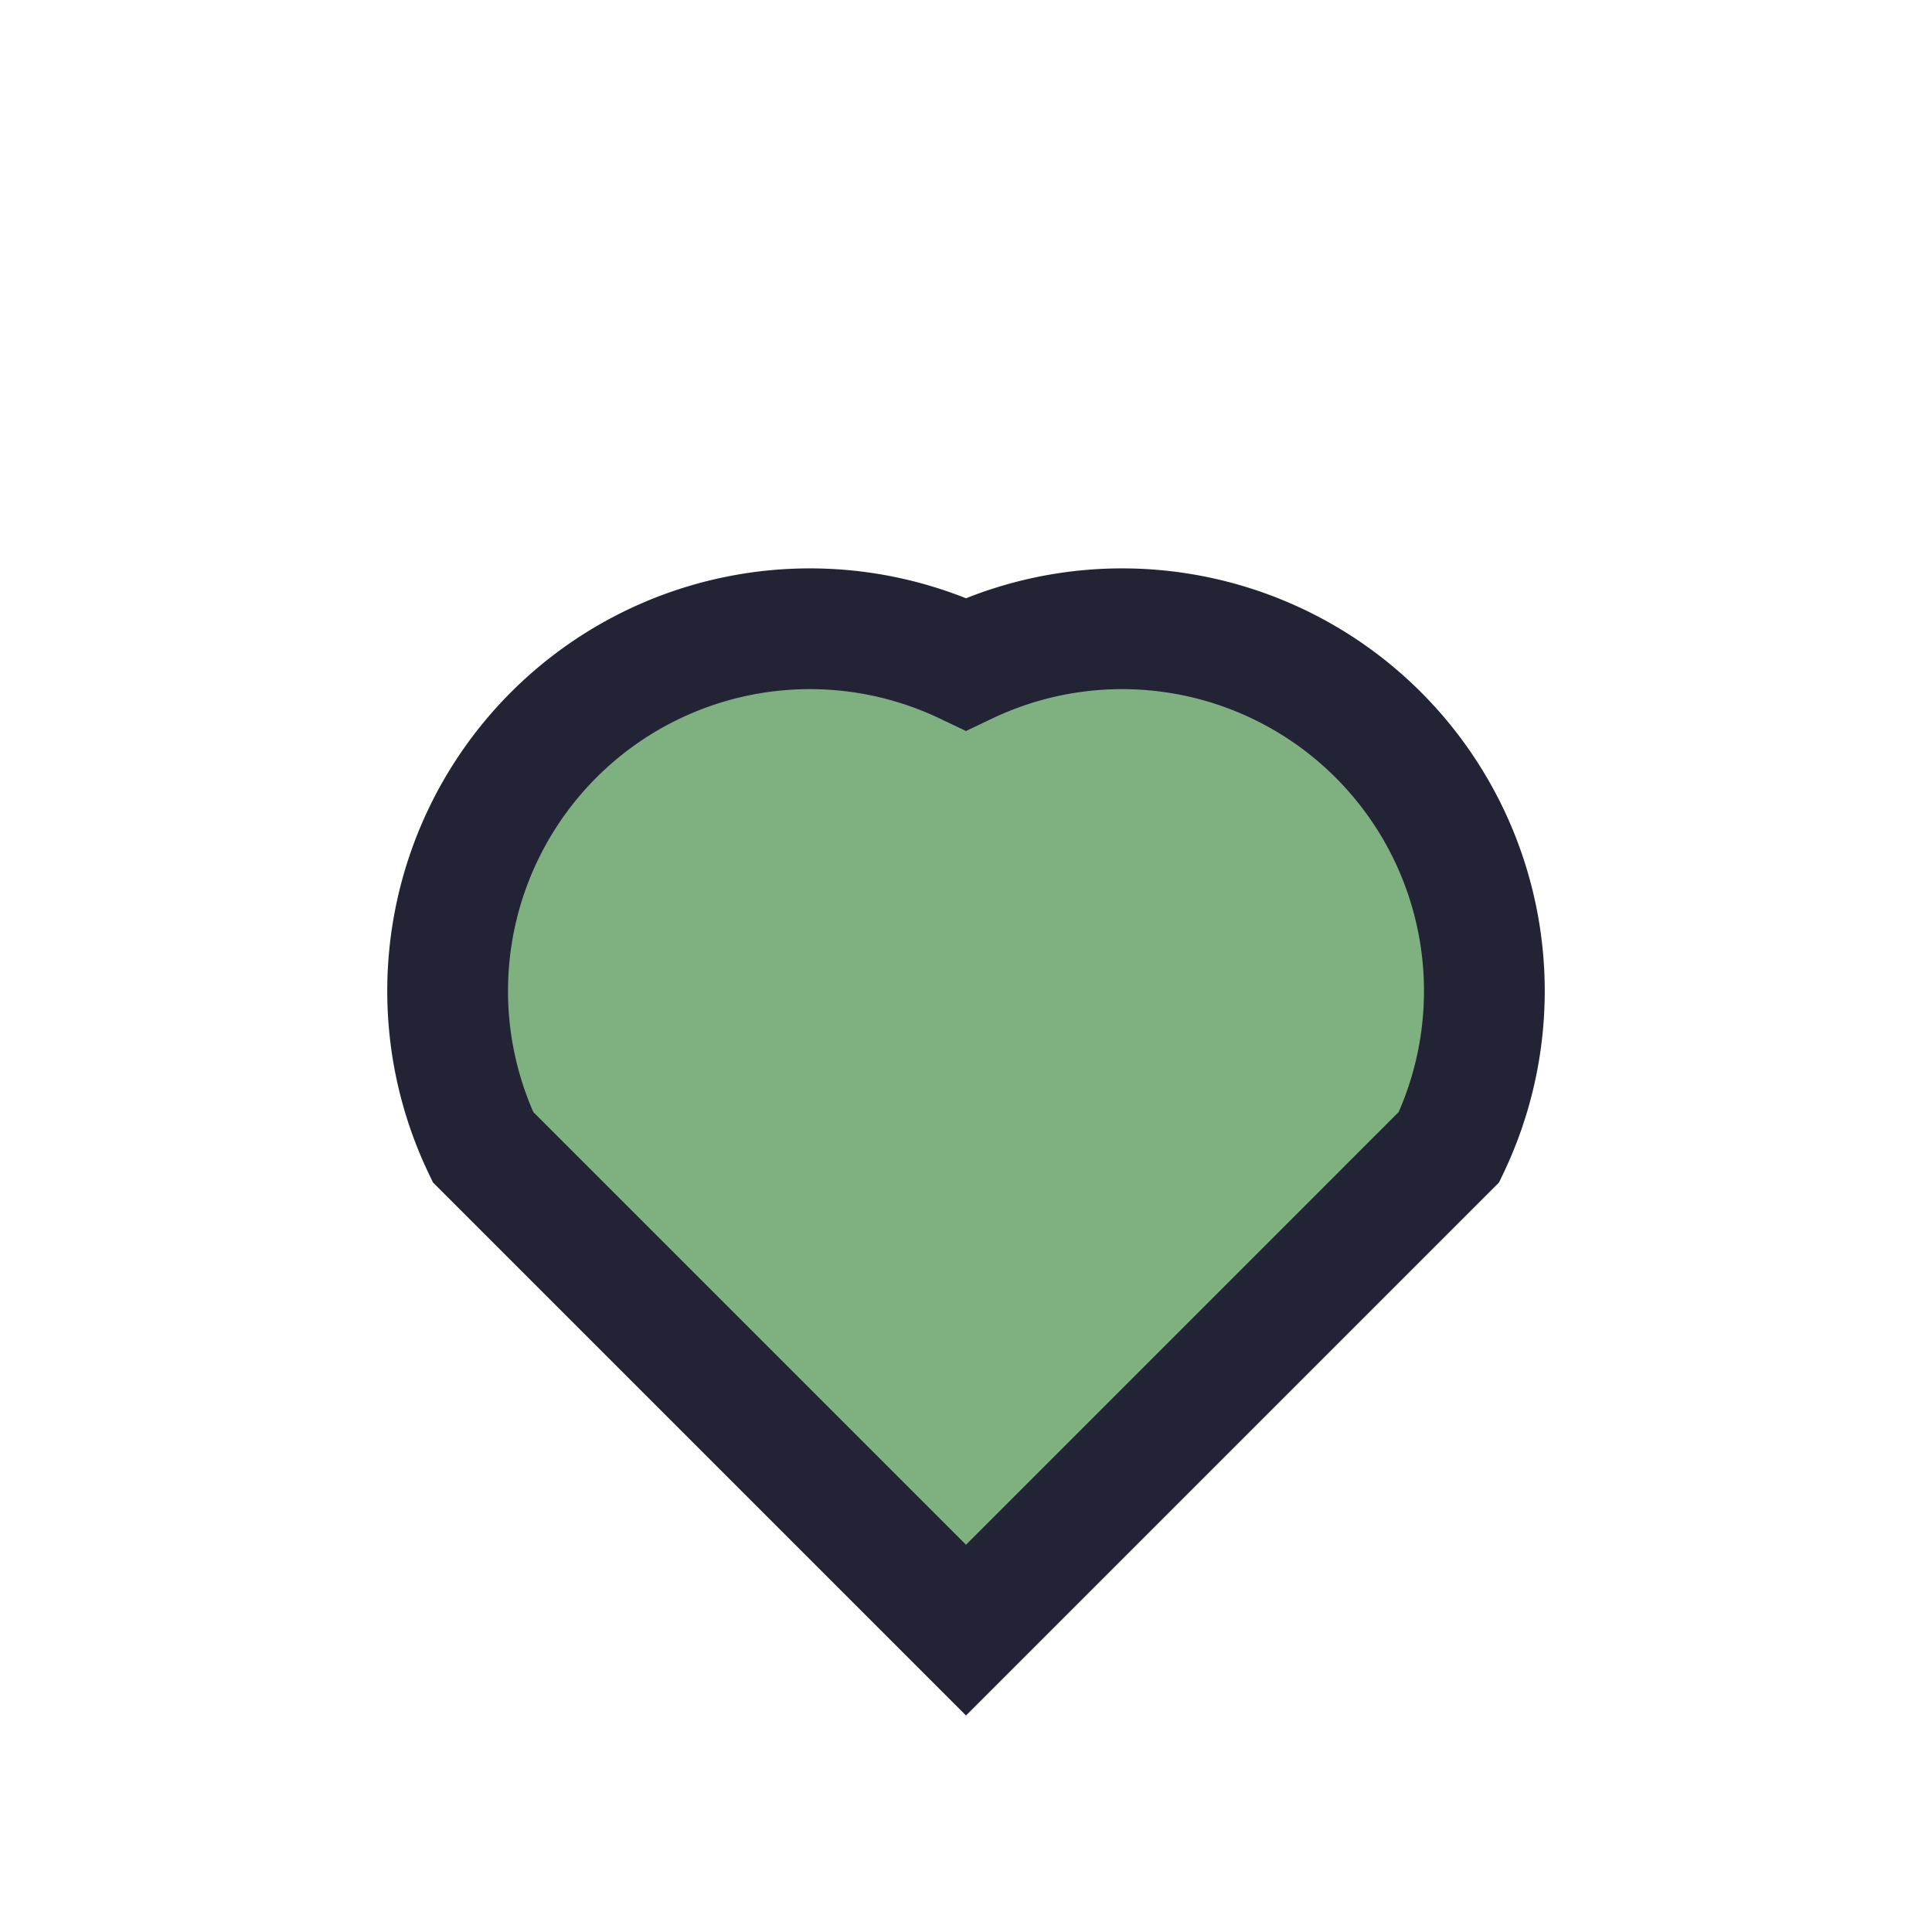 <?xml version="1.0" encoding="UTF-8"?>
<svg xmlns="http://www.w3.org/2000/svg" width="32" height="32" viewBox="0 0 32 32"><path d="M16 27l-8-8a6 6 0 018-8 6 6 0 018 8z" fill="#7FB07F" stroke="#222435" stroke-width="2"/></svg>